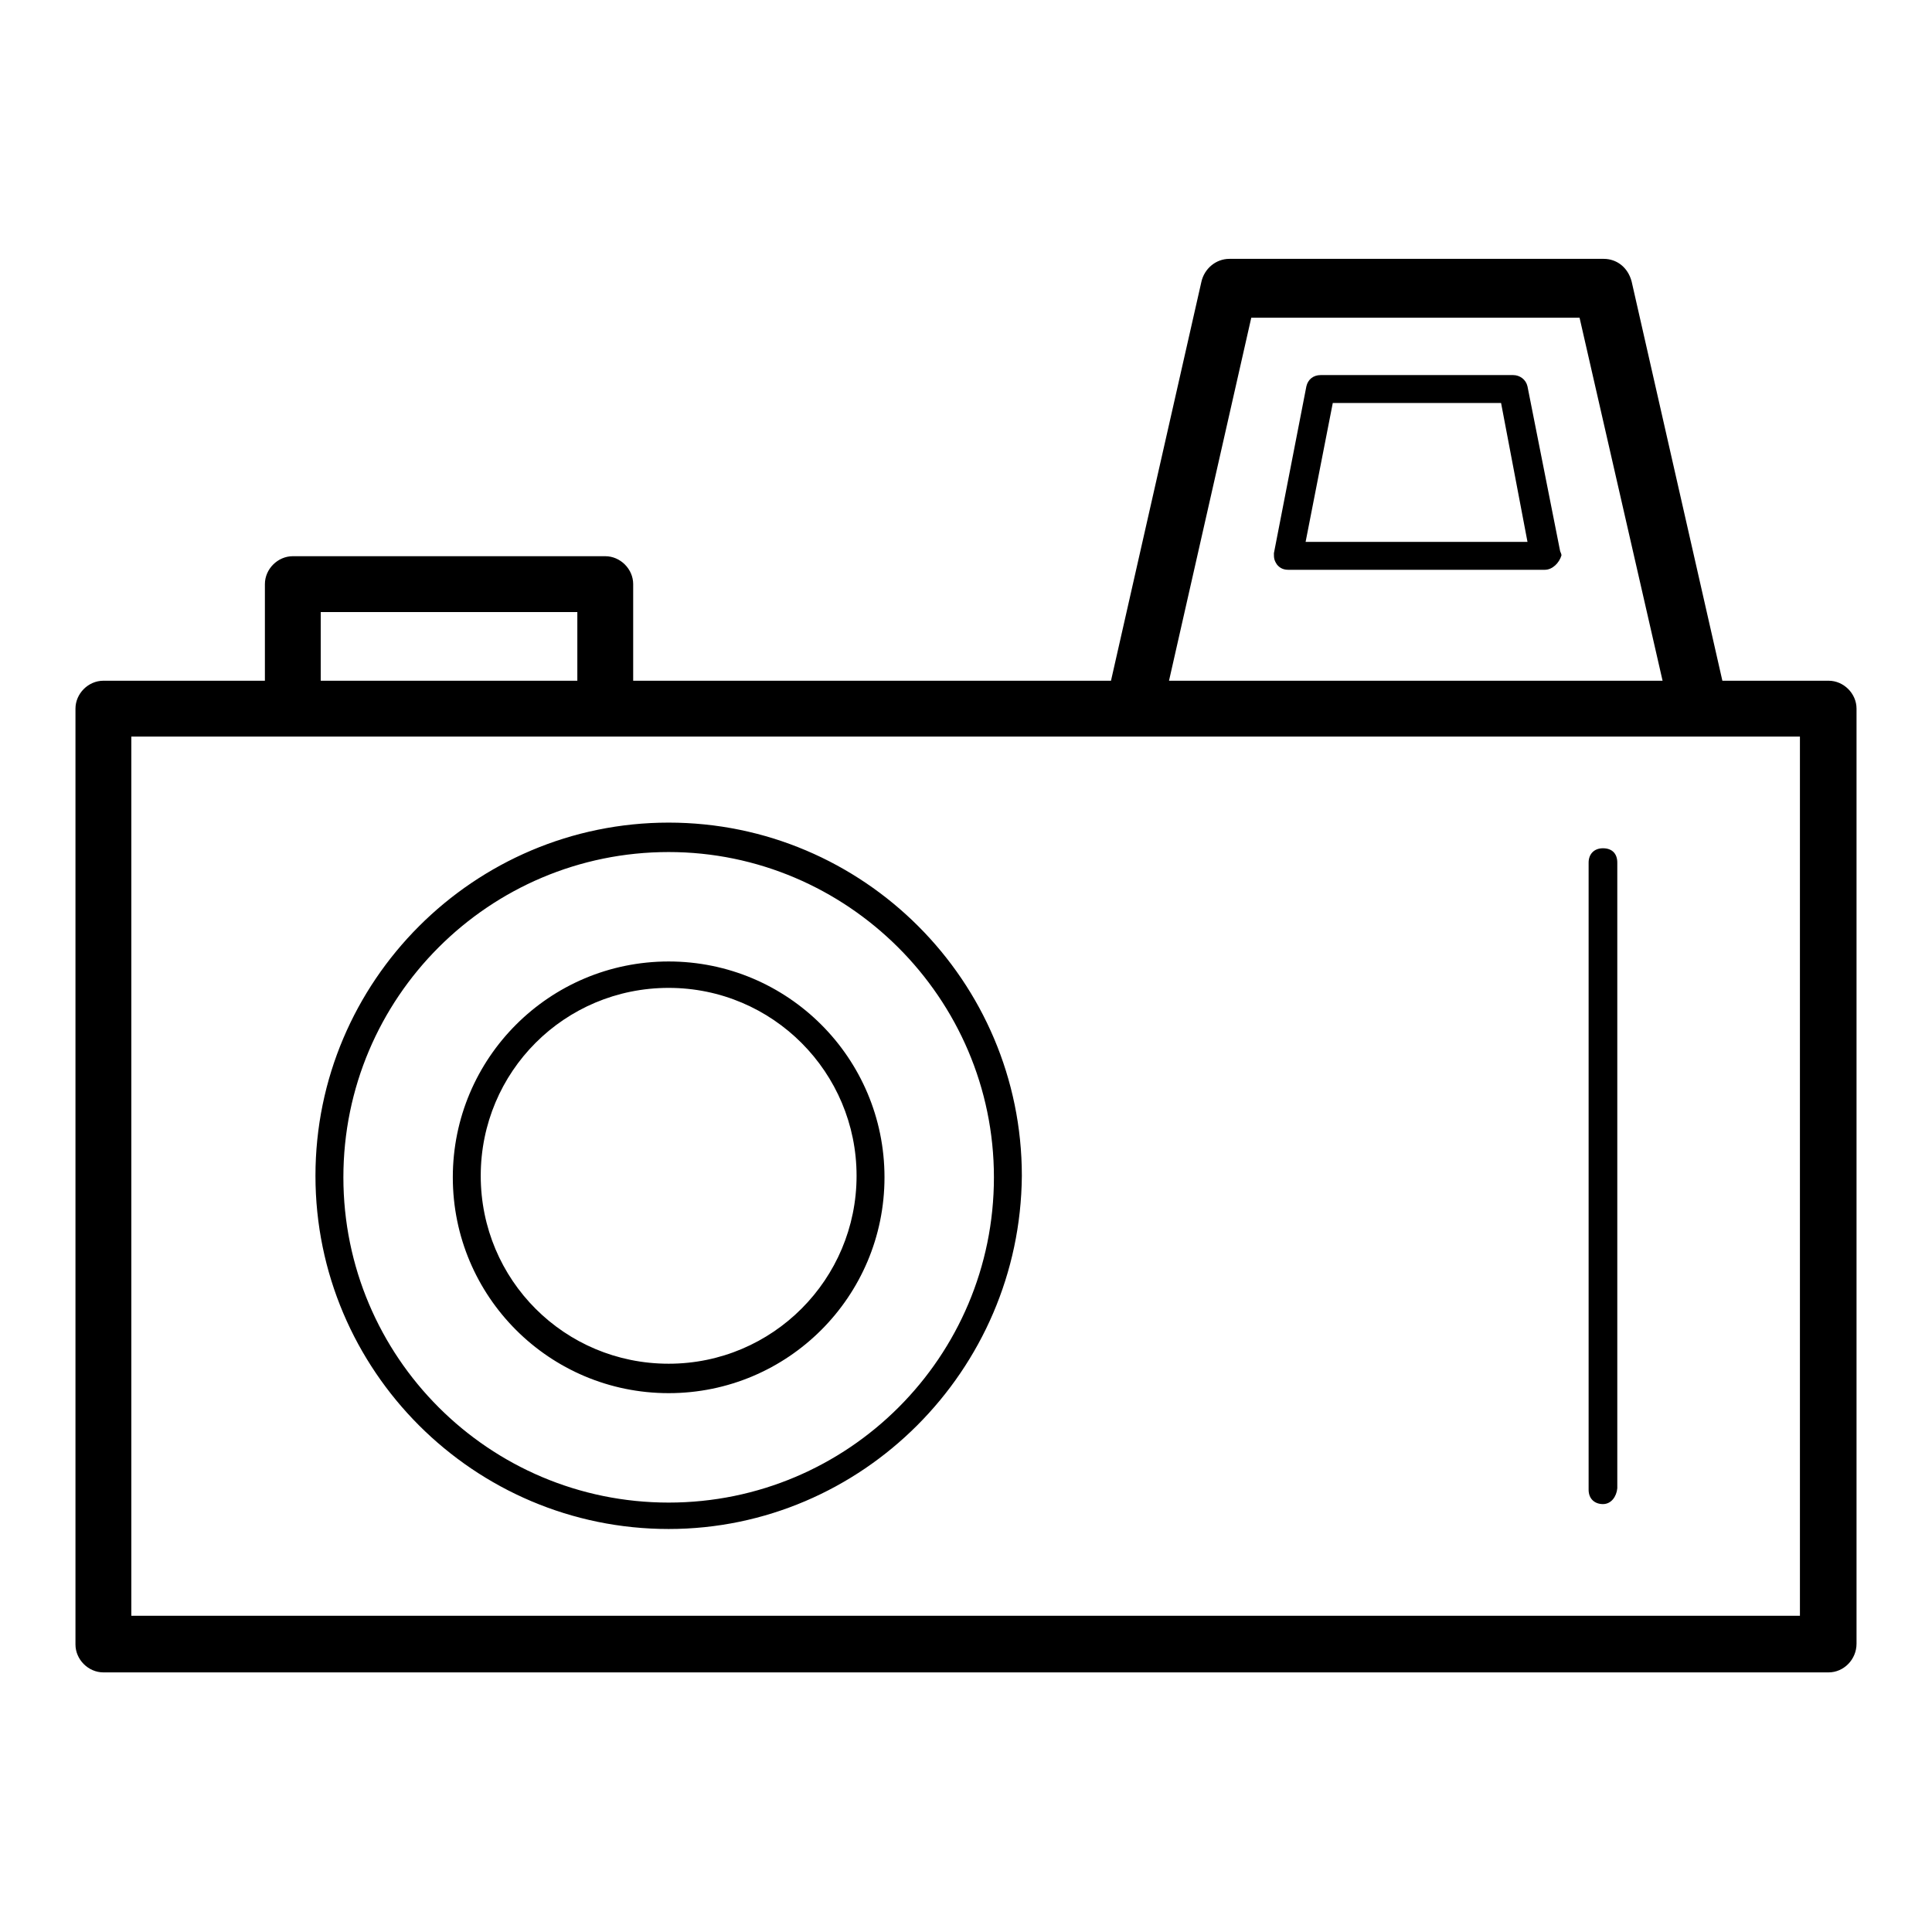 <?xml version="1.0" encoding="utf-8"?>
<!-- Svg Vector Icons : http://www.onlinewebfonts.com/icon -->
<!DOCTYPE svg PUBLIC "-//W3C//DTD SVG 1.1//EN" "http://www.w3.org/Graphics/SVG/1.1/DTD/svg11.dtd">
<svg version="1.1" xmlns="http://www.w3.org/2000/svg" xmlns:xlink="http://www.w3.org/1999/xlink" x="0px" y="0px" viewBox="0 0 256 256" enable-background="new 0 0 256 256" xml:space="preserve">
<g> <path fill="#000000" d="M242.3,221.6H13.7c-2,0-3.7-1.7-3.7-3.7V93.9c0-2,1.7-3.7,3.7-3.7h228.6c2,0,3.7,1.7,3.7,3.7v123.9 C246,219.9,244.3,221.6,242.3,221.6L242.3,221.6z M17.4,214.1h221.1V97.6H17.4V214.1z M80.2,97.6H38.8c-2,0-3.7-1.7-3.7-3.7V77.4 c0-2,1.7-3.7,3.7-3.7h41.4c2,0,3.7,1.7,3.7,3.7v16.5C84,95.9,82.3,97.6,80.2,97.6z M42.5,90.2h34v-9.1h-34V90.2z M88.6,202.6 c-25.8,0-46.8-21-46.8-46.8c0-25.8,21-46.8,46.8-46.8c25.8,0,46.8,21,46.8,46.8C135.2,181.6,114.2,202.6,88.6,202.6z M88.6,112.9 c-23.8,0-43.1,19.3-43.1,43.1s19.3,43.1,43.1,43.1c23.8,0,43.1-19.3,43.1-43.1S112.2,112.9,88.6,112.9z M88.6,184.6 C72.8,184.6,60,171.8,60,156c0-15.8,12.8-28.6,28.6-28.6c15.8,0,28.6,12.8,28.6,28.6C117.2,171.8,104.4,184.6,88.6,184.6z  M88.6,130.9c-13.8,0-24.9,11.1-24.9,24.9s11.1,24.9,24.9,24.9c13.8,0,24.9-11.2,24.9-24.9S102.4,130.9,88.6,130.9z M212.4,199.3 c-1.1,0-1.9-0.7-1.9-1.9v-83.1c0-1.1,0.7-1.9,1.9-1.9s1.9,0.7,1.9,1.9v82.9C214.2,198.3,213.5,199.3,212.4,199.3L212.4,199.3z  M225.2,97.6h-74.9c-1.1,0-2.2-0.6-3-1.5s-0.9-2-0.7-3.2l12.6-55.6c0.4-1.7,1.9-3,3.7-3h49.6c1.7,0,3.2,1.1,3.7,3l12.5,55 c0.2,0.4,0.2,0.9,0.2,1.3C228.9,95.9,227.2,97.6,225.2,97.6L225.2,97.6z M154.9,90.2h65.4l-11-48.1h-43.5L154.9,90.2z M204.7,75.5 h-34c-0.6,0-1.1-0.2-1.5-0.7c-0.4-0.6-0.4-0.9-0.4-1.5l4.3-22.1c0.2-0.9,0.9-1.5,1.9-1.5h25.5c0.9,0,1.7,0.6,1.9,1.5l4.3,21.7 c0,0.2,0.2,0.4,0.2,0.7C206.6,74.6,205.7,75.5,204.7,75.5z M173,71.8h29.4l-3.5-18.4h-22.3L173,71.8L173,71.8z"/></g>
</svg>